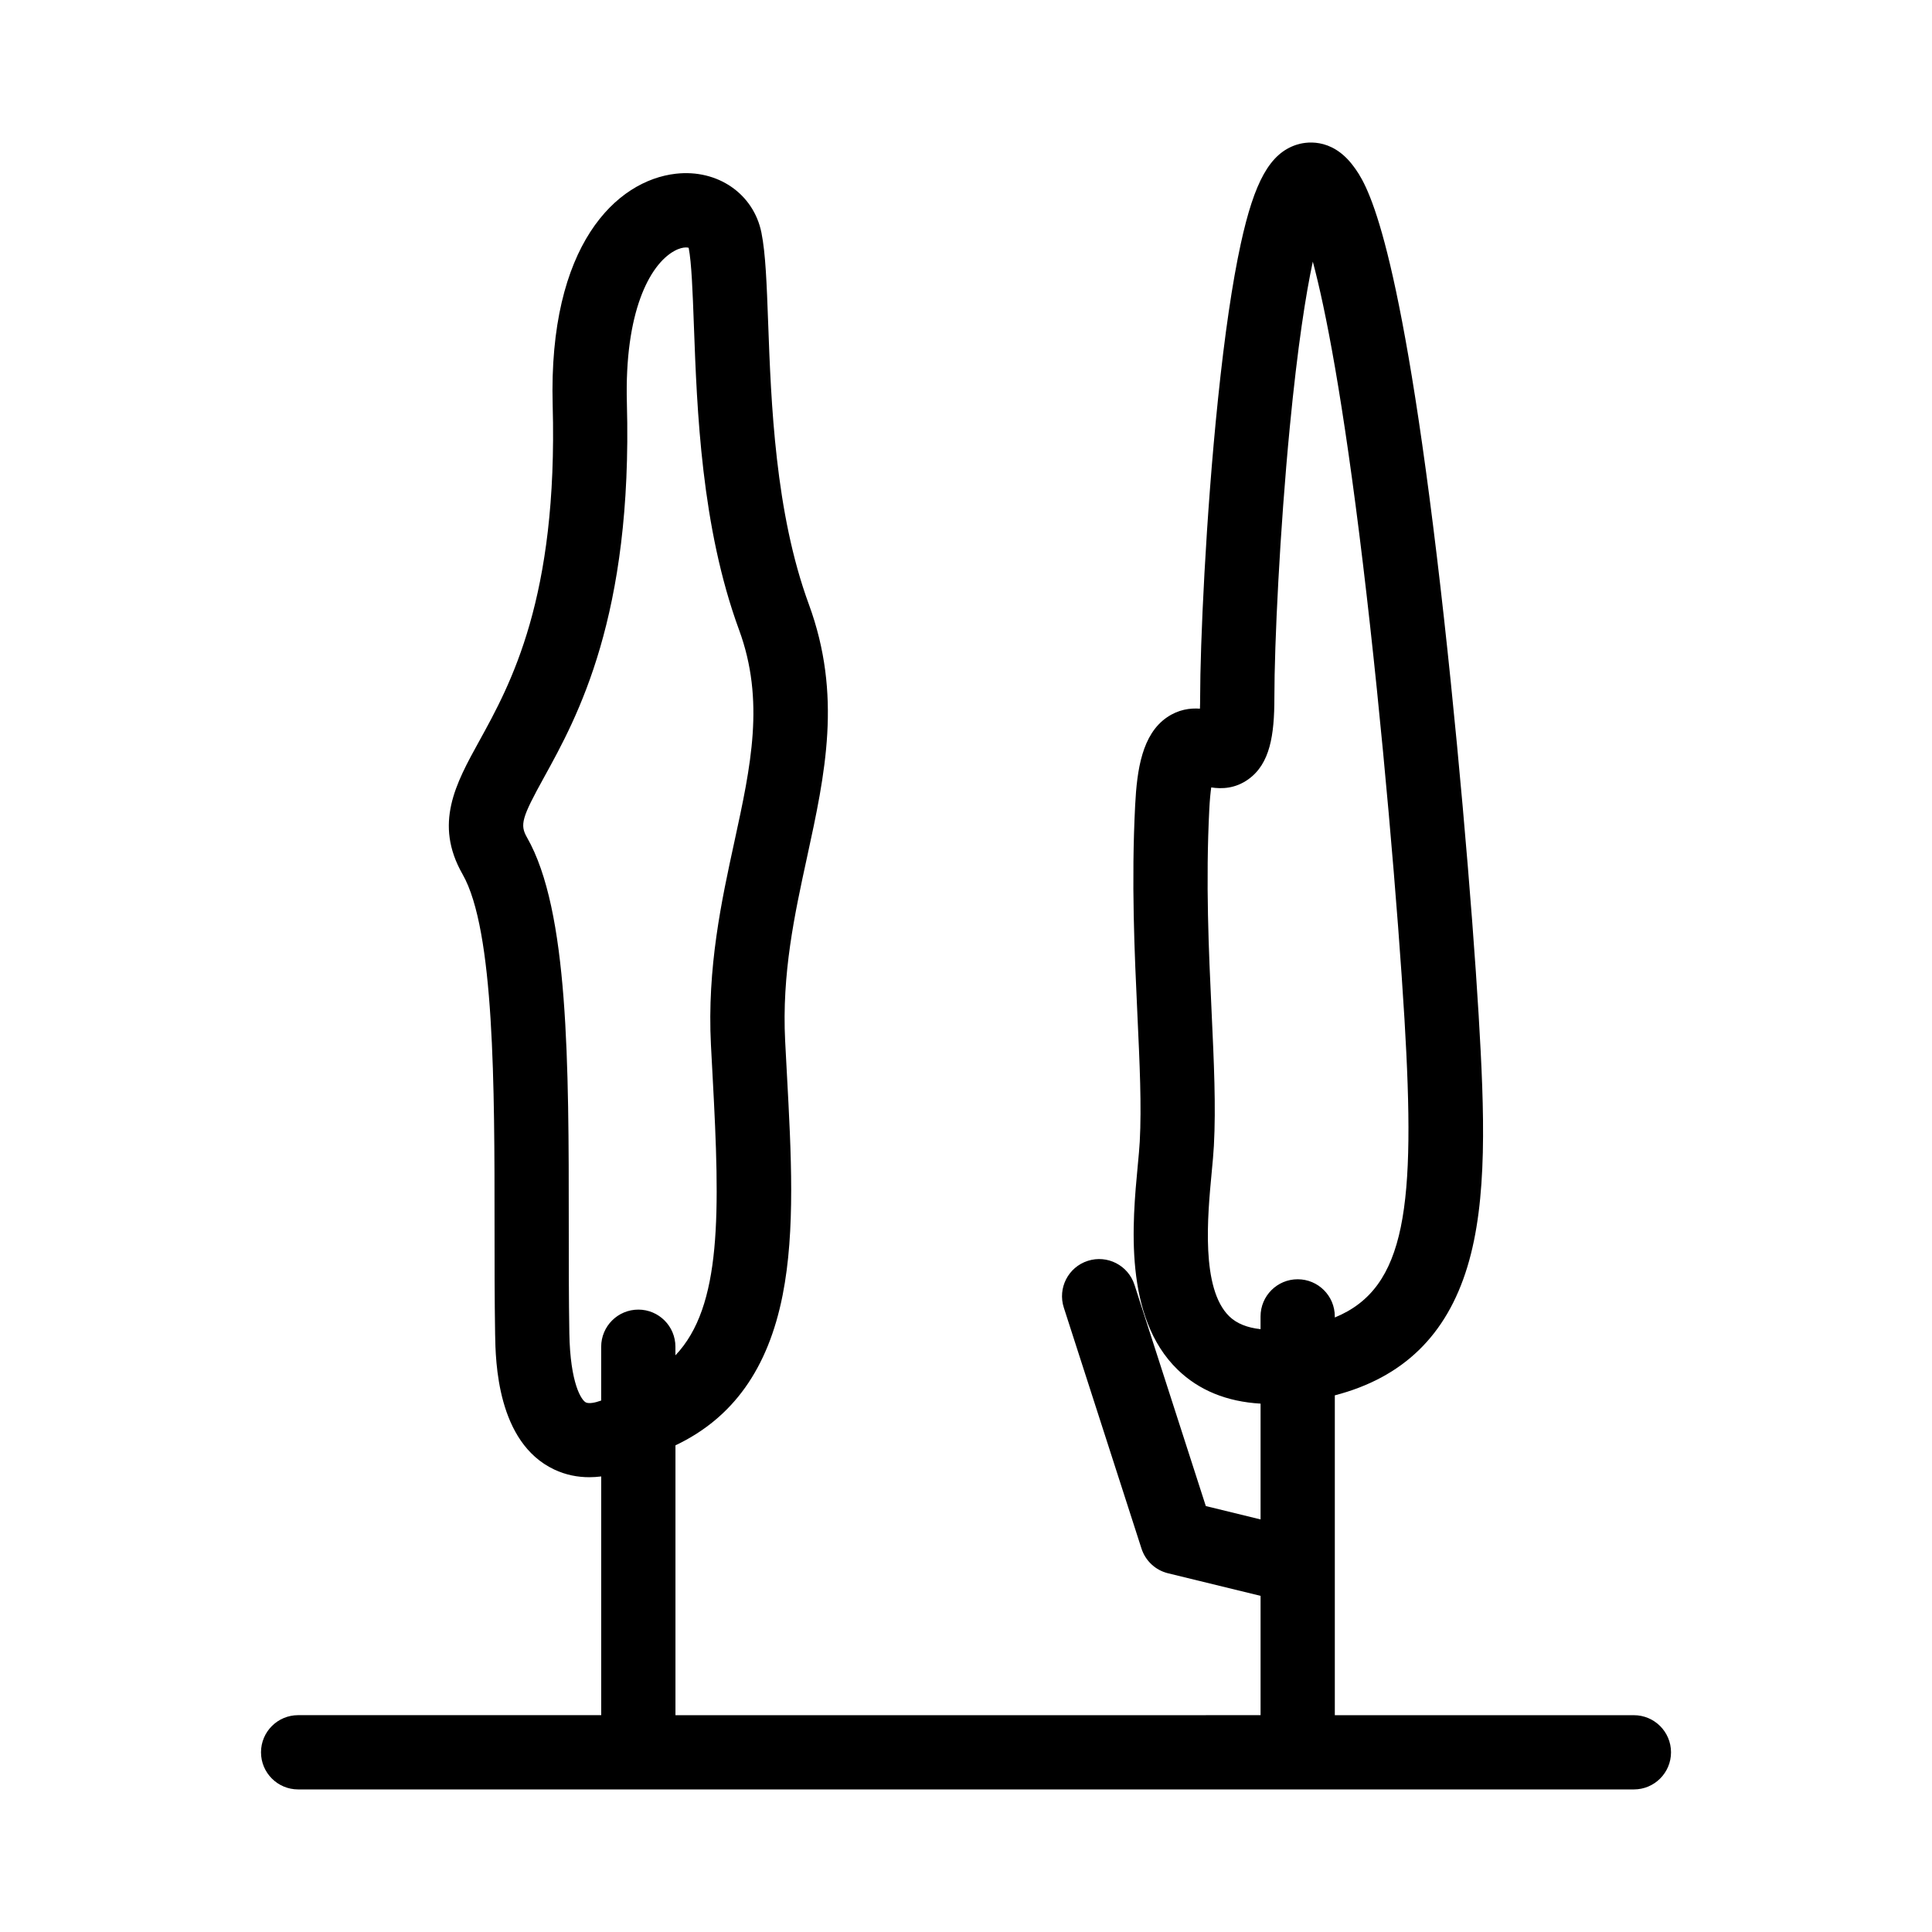 <?xml version="1.0" encoding="UTF-8"?>
<!-- Uploaded to: ICON Repo, www.iconrepo.com, Generator: ICON Repo Mixer Tools -->
<svg fill="#000000" width="800px" height="800px" version="1.1" viewBox="144 144 512 512" xmlns="http://www.w3.org/2000/svg">
 <path d="m576.99 598.55h-79.25v-84.77c18.066-4.695 29.613-15.902 35.133-34.082 5.383-17.73 4.535-40.715 2.981-66.742-1.684-28.211-5.879-78.375-11.113-121.85-10.523-87.473-18.91-98.797-22.066-103.06-5.894-7.953-13.07-6.352-15.133-5.672-6.981 2.301-11.109 9.66-14.727 26.242-2.231 10.227-4.262 24.047-6.027 41.086-3.266 31.461-4.738 65.242-4.738 79.184 0 1.113-0.02 2.082-0.055 2.918-2.609-0.195-5.699 0.219-8.727 2.289-6.602 4.519-7.957 13.855-8.438 23.266-1.043 20.398-0.172 39.109 0.598 55.621 0.605 12.973 1.129 24.176 0.617 33.578-0.09 1.68-0.293 3.824-0.527 6.305-1.422 15.031-3.805 40.191 10.59 54.129 5.644 5.465 13.008 8.465 21.957 8.984v30.688l-14.512-3.543-18.902-58.633c-1.668-5.172-7.211-8.016-12.383-6.348s-8.012 7.211-6.348 12.383l20.59 63.871c1.051 3.254 3.711 5.731 7.031 6.539l24.523 5.984v31.621l-155.06 0.008v-71.516c15.234-7.234 24.551-20.301 28.406-39.836 3.383-17.141 2.281-37.359 1.117-58.766-0.152-2.824-0.309-5.668-0.453-8.531-0.91-17.875 2.5-33.555 5.797-48.715 4.801-22.074 9.336-42.922 0.477-67.047-8.934-24.32-10.004-53.449-10.785-74.719-0.375-10.18-0.668-18.219-1.77-23.727-2.062-10.32-11.605-16.902-22.676-15.652-15.789 1.781-33.816 18.914-32.652 61.324 1.402 51.195-11.168 73.984-19.484 89.066-6.199 11.242-12.055 21.859-4.387 35.277 8.465 14.812 8.465 56.367 8.465 93.031 0 9.645 0 19.613 0.152 28.844 0.121 7.094 0.48 28.688 15.66 35.855 3.098 1.465 6.246 2.043 9.297 2.043 1.066 0 2.121-0.074 3.16-0.203v63.262h-80.32c-5.434 0-9.84 4.406-9.84 9.84s4.406 9.84 9.84 9.84h353.99c5.434 0 9.84-4.406 9.84-9.84-0.004-5.426-4.41-9.832-9.848-9.832zm-263.83-107.49c-5.434 0-9.84 4.406-9.84 9.84v14.258c-1.727 0.621-3.262 0.879-4.055 0.5-1.145-0.547-4.16-4.918-4.383-18.387-0.152-9.066-0.152-18.516-0.152-28.516 0-42.914 0-83.445-11.059-102.8-1.941-3.394-1.434-5.191 4.535-16.008 8.777-15.918 23.473-42.562 21.926-99.113-0.66-24.156 6.023-36.648 12.496-40.285 1.383-0.777 2.457-0.973 3.148-0.973 0.336 0 0.582 0.047 0.73 0.094 0.773 3.981 1.055 11.633 1.379 20.477 0.828 22.586 1.965 53.523 11.977 80.781 6.887 18.746 3.125 36.047-1.23 56.078-3.406 15.656-7.266 33.402-6.223 53.898 0.148 2.883 0.301 5.754 0.457 8.598 1.945 35.801 2.496 60.676-9.871 73.676v-2.281c0.004-5.434-4.402-9.84-9.836-9.84zm174.74-8.043c-5.434 0-9.84 4.406-9.84 9.84v3.383c-3.559-0.383-6.332-1.504-8.266-3.375-7.602-7.359-5.777-26.625-4.688-38.137 0.254-2.691 0.477-5.019 0.586-7.094 0.562-10.395 0.02-22.055-0.609-35.559-0.75-16.059-1.598-34.262-0.602-53.699 0.125-2.445 0.312-4.305 0.508-5.703 2.797 0.445 6.406 0.324 9.871-2.18 5.699-4.117 6.863-11.613 6.863-21.598 0-14.234 1.43-44.188 4.082-71.668 2.094-21.68 4.273-35.34 6.102-43.898 3.352 12.52 7.988 36.039 13.293 80.137 5.184 43.07 9.336 92.742 11.004 120.67 2.945 49.34 0.582 71.199-18.469 79.012v-0.285c0.004-5.438-4.402-9.844-9.836-9.844z"/>
</svg>